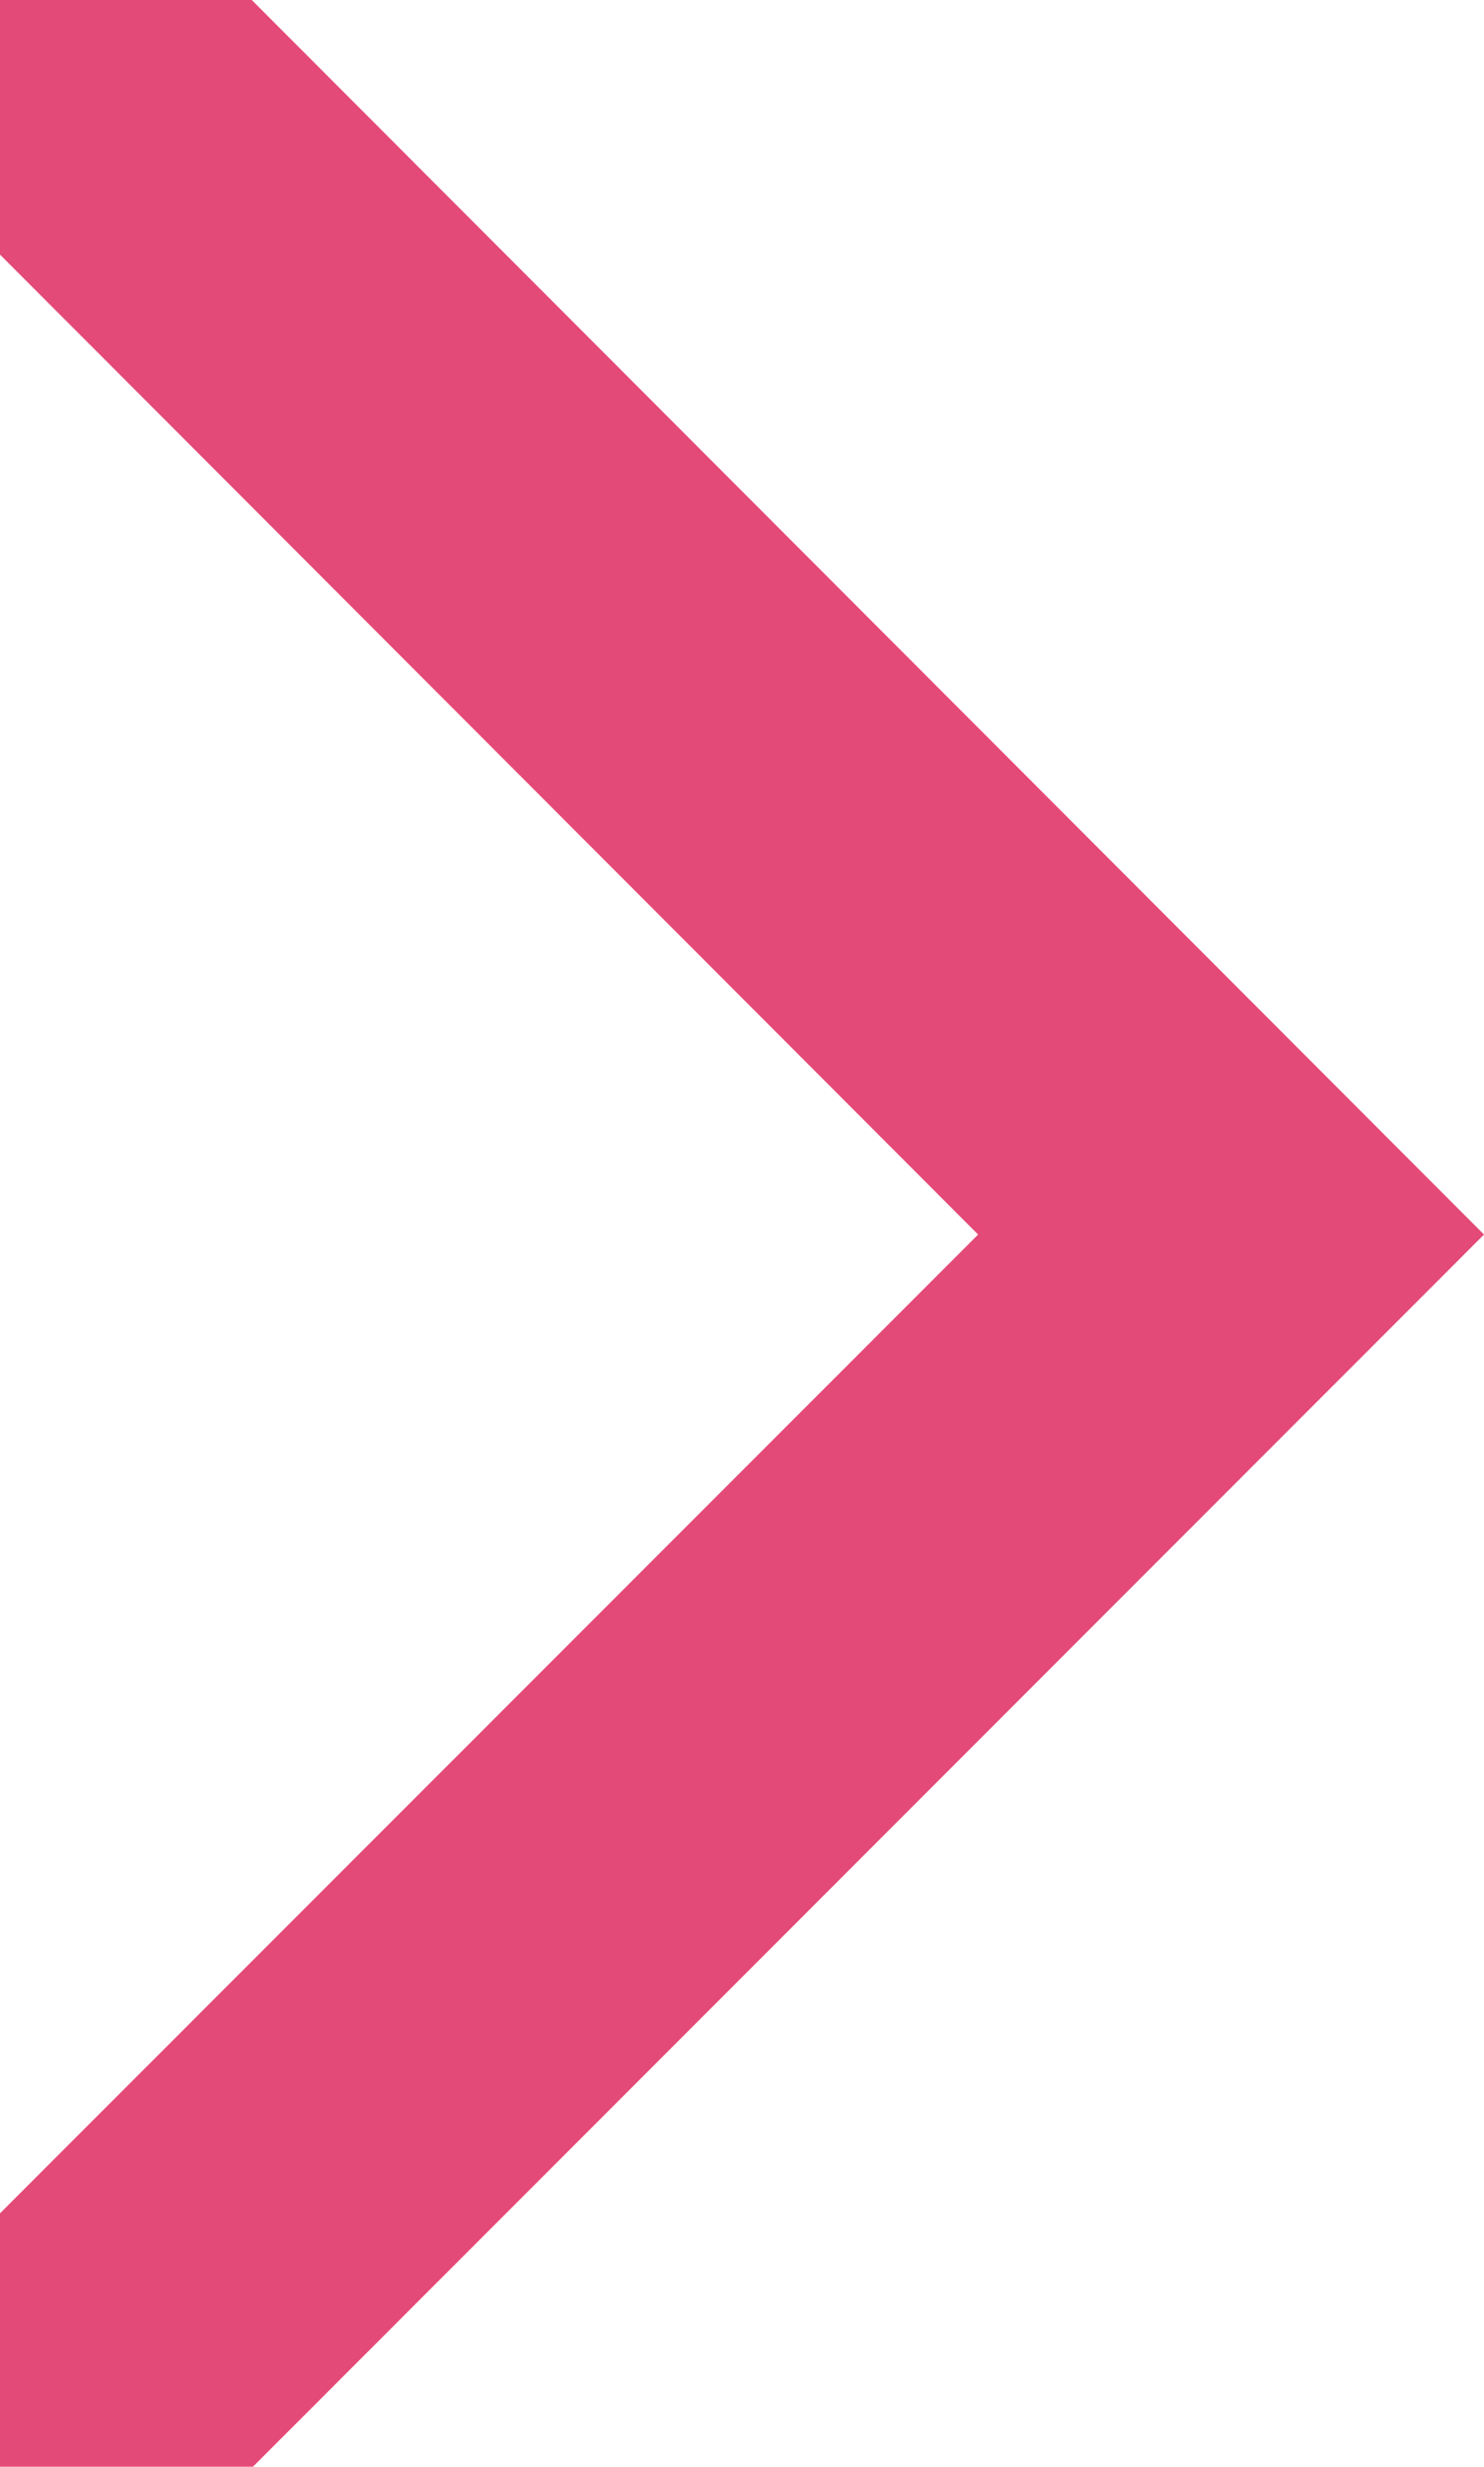 <?xml version="1.0" encoding="UTF-8"?> <svg xmlns="http://www.w3.org/2000/svg" width="236" height="392" viewBox="0 0 236 392" fill="none"> <path d="M236 196.188L40.224 392H0V351.73L155.552 196.188L0 40.458V0H40.036L236 196.188Z" fill="#E44A77"></path> </svg> 